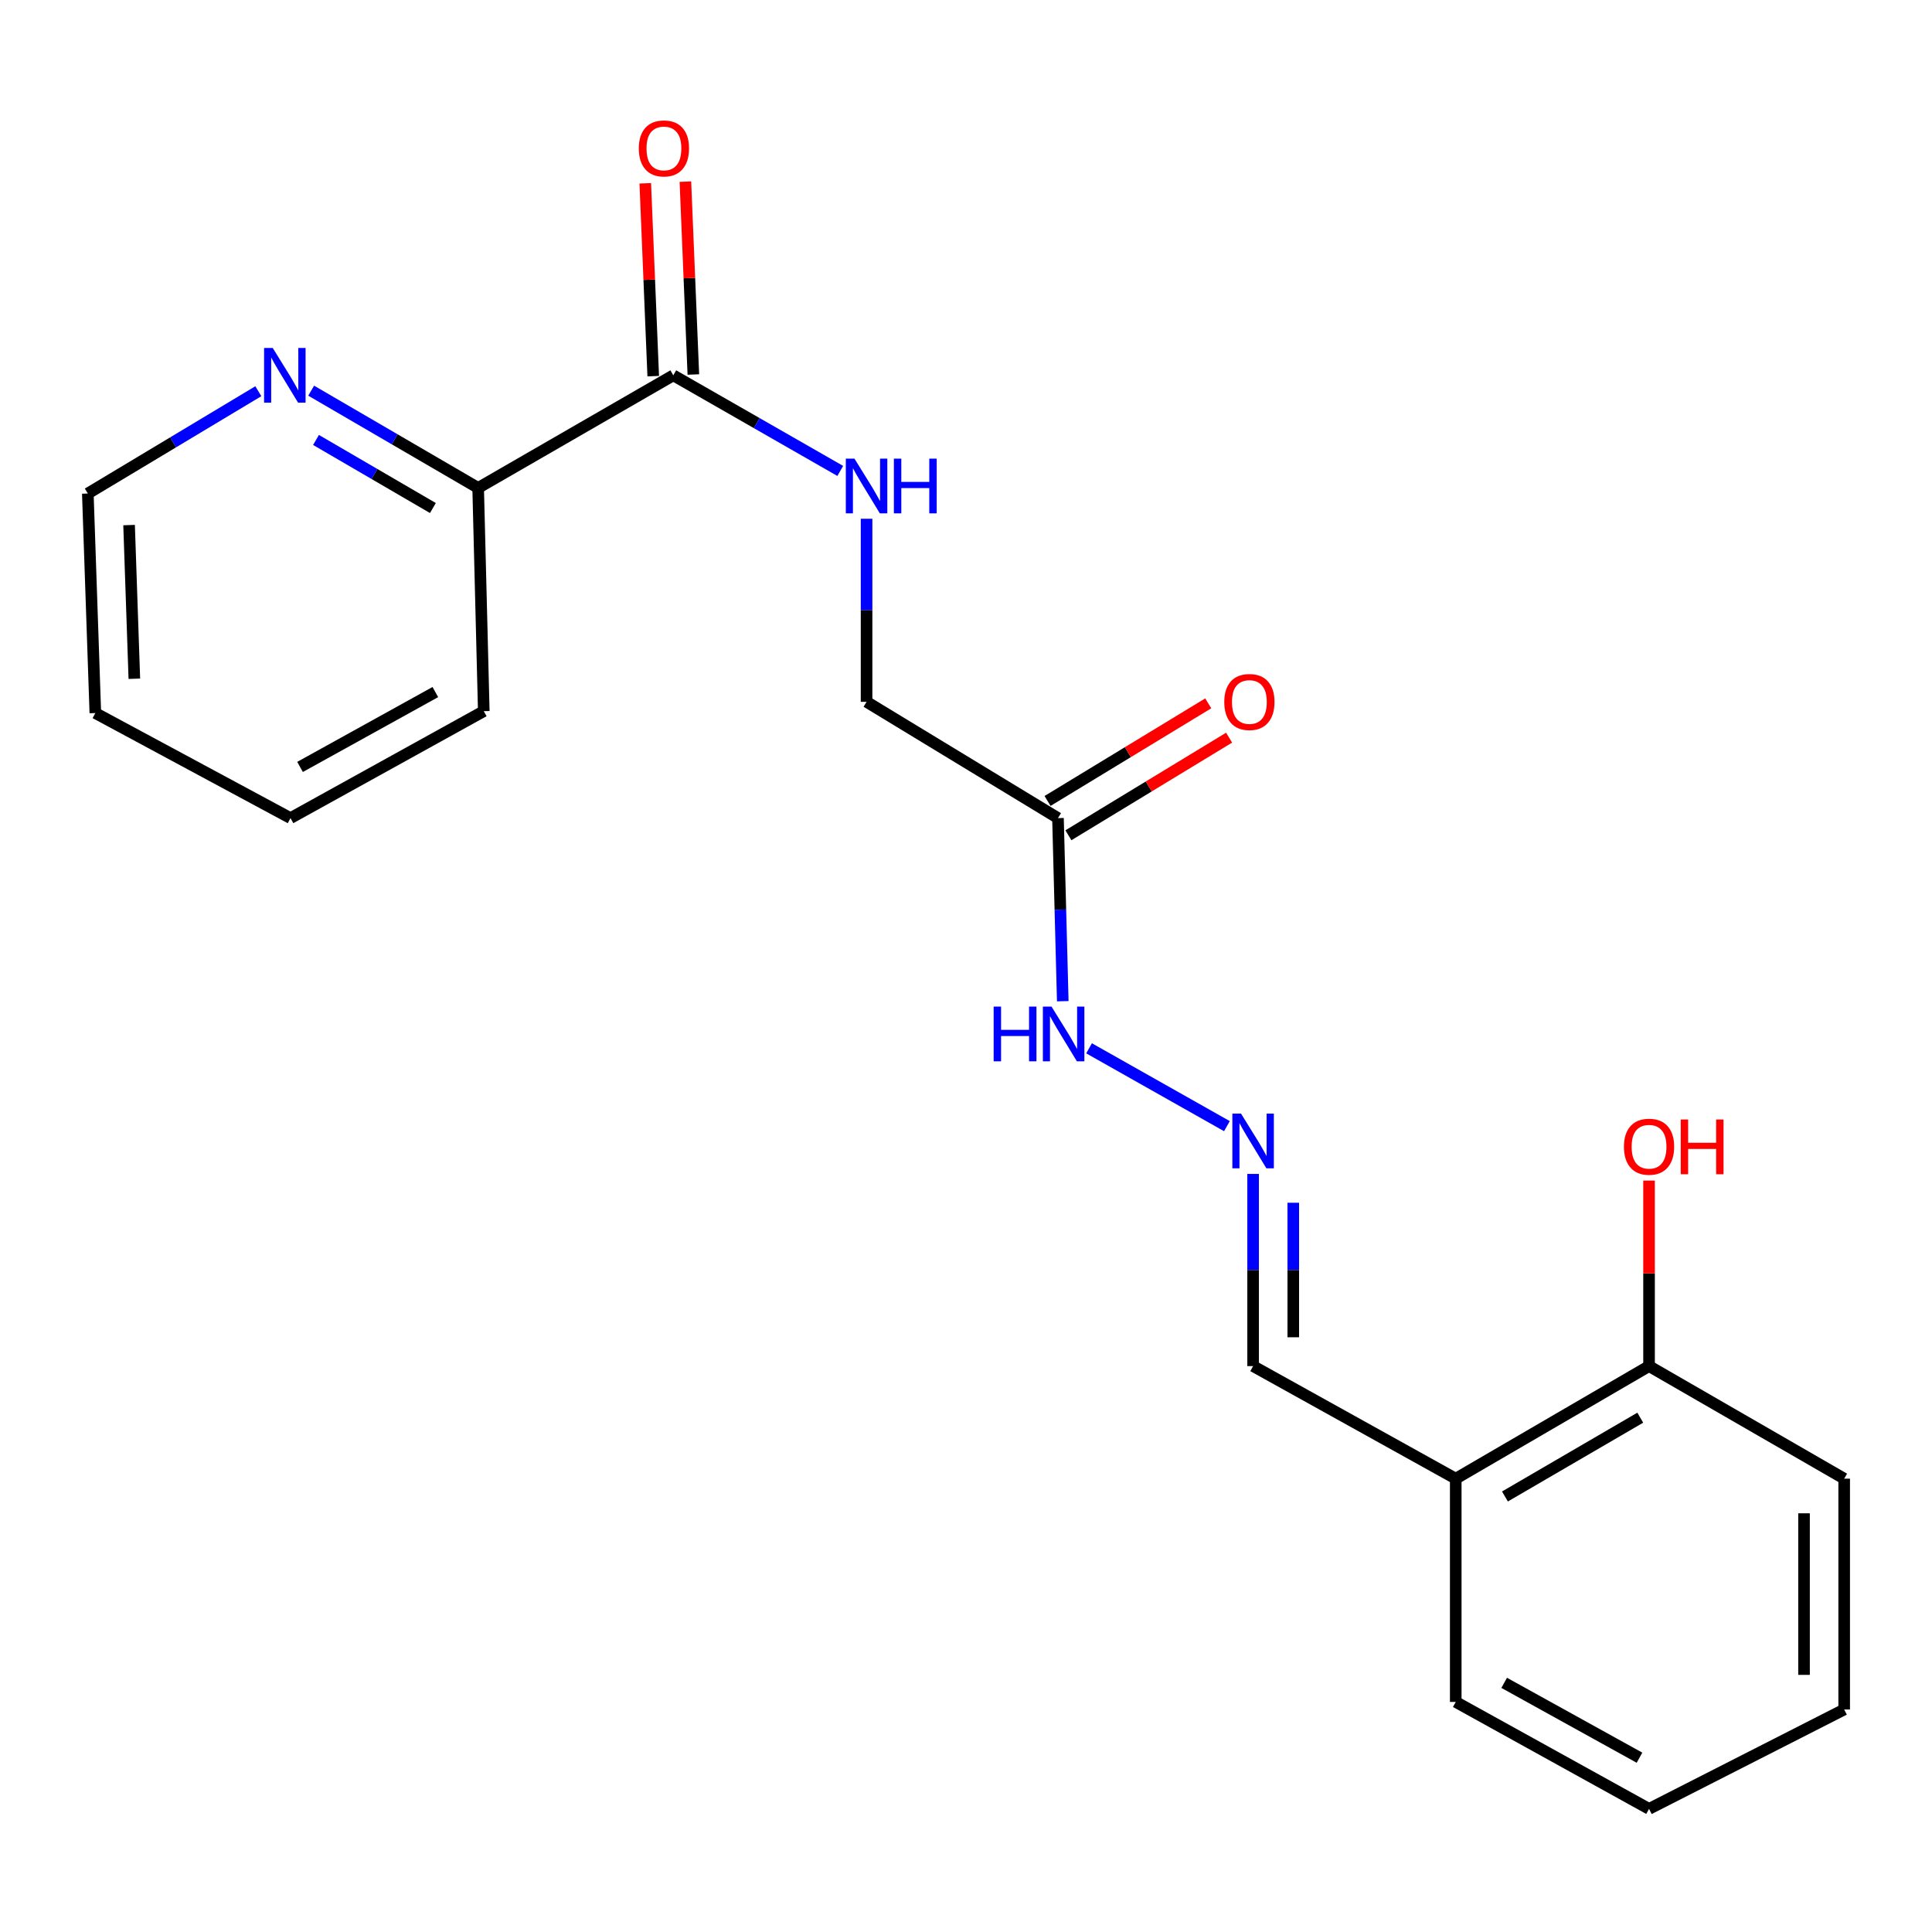 <?xml version='1.0' encoding='iso-8859-1'?>
<svg version='1.1' baseProfile='full'
              xmlns='http://www.w3.org/2000/svg'
                      xmlns:rdkit='http://www.rdkit.org/xml'
                      xmlns:xlink='http://www.w3.org/1999/xlink'
                  xml:space='preserve'
width='1000px' height='1000px' viewBox='0 0 1000 1000'>
<!-- END OF HEADER -->
<rect style='opacity:1.0;fill:#FFFFFF;stroke:none' width='1000' height='1000' x='0' y='0'> </rect>
<path class='bond-1' d='M 348.493,194.268 L 391.703,219.01' style='fill:none;fill-rule:evenodd;stroke:#000000;stroke-width:6px;stroke-linecap:butt;stroke-linejoin:miter;stroke-opacity:1' />
<path class='bond-1' d='M 391.703,219.01 L 434.913,243.753' style='fill:none;fill-rule:evenodd;stroke:#0000FF;stroke-width:6px;stroke-linecap:butt;stroke-linejoin:miter;stroke-opacity:1' />
<path class='bond-4' d='M 348.493,194.268 L 247.491,252.546' style='fill:none;fill-rule:evenodd;stroke:#000000;stroke-width:6px;stroke-linecap:butt;stroke-linejoin:miter;stroke-opacity:1' />
<path class='bond-7' d='M 358.876,193.84 L 356.816,143.928' style='fill:none;fill-rule:evenodd;stroke:#000000;stroke-width:6px;stroke-linecap:butt;stroke-linejoin:miter;stroke-opacity:1' />
<path class='bond-7' d='M 356.816,143.928 L 354.757,94.016' style='fill:none;fill-rule:evenodd;stroke:#FF0000;stroke-width:6px;stroke-linecap:butt;stroke-linejoin:miter;stroke-opacity:1' />
<path class='bond-7' d='M 338.109,194.697 L 336.049,144.785' style='fill:none;fill-rule:evenodd;stroke:#000000;stroke-width:6px;stroke-linecap:butt;stroke-linejoin:miter;stroke-opacity:1' />
<path class='bond-7' d='M 336.049,144.785 L 333.99,94.873' style='fill:none;fill-rule:evenodd;stroke:#FF0000;stroke-width:6px;stroke-linecap:butt;stroke-linejoin:miter;stroke-opacity:1' />
<path class='bond-0' d='M 547.608,423.452 L 448.535,363.269' style='fill:none;fill-rule:evenodd;stroke:#000000;stroke-width:6px;stroke-linecap:butt;stroke-linejoin:miter;stroke-opacity:1' />
<path class='bond-6' d='M 547.608,423.452 L 548.847,470.833' style='fill:none;fill-rule:evenodd;stroke:#000000;stroke-width:6px;stroke-linecap:butt;stroke-linejoin:miter;stroke-opacity:1' />
<path class='bond-6' d='M 548.847,470.833 L 550.086,518.215' style='fill:none;fill-rule:evenodd;stroke:#0000FF;stroke-width:6px;stroke-linecap:butt;stroke-linejoin:miter;stroke-opacity:1' />
<path class='bond-8' d='M 553.003,432.334 L 594.591,407.071' style='fill:none;fill-rule:evenodd;stroke:#000000;stroke-width:6px;stroke-linecap:butt;stroke-linejoin:miter;stroke-opacity:1' />
<path class='bond-8' d='M 594.591,407.071 L 636.178,381.809' style='fill:none;fill-rule:evenodd;stroke:#FF0000;stroke-width:6px;stroke-linecap:butt;stroke-linejoin:miter;stroke-opacity:1' />
<path class='bond-8' d='M 542.213,414.57 L 583.8,389.307' style='fill:none;fill-rule:evenodd;stroke:#000000;stroke-width:6px;stroke-linecap:butt;stroke-linejoin:miter;stroke-opacity:1' />
<path class='bond-8' d='M 583.8,389.307 L 625.387,364.045' style='fill:none;fill-rule:evenodd;stroke:#FF0000;stroke-width:6px;stroke-linecap:butt;stroke-linejoin:miter;stroke-opacity:1' />
<path class='bond-11' d='M 448.535,268.505 L 448.535,315.887' style='fill:none;fill-rule:evenodd;stroke:#0000FF;stroke-width:6px;stroke-linecap:butt;stroke-linejoin:miter;stroke-opacity:1' />
<path class='bond-11' d='M 448.535,315.887 L 448.535,363.269' style='fill:none;fill-rule:evenodd;stroke:#000000;stroke-width:6px;stroke-linecap:butt;stroke-linejoin:miter;stroke-opacity:1' />
<path class='bond-2' d='M 635.053,582.894 L 563.696,542.603' style='fill:none;fill-rule:evenodd;stroke:#0000FF;stroke-width:6px;stroke-linecap:butt;stroke-linejoin:miter;stroke-opacity:1' />
<path class='bond-10' d='M 648.609,607.621 L 648.609,657.356' style='fill:none;fill-rule:evenodd;stroke:#0000FF;stroke-width:6px;stroke-linecap:butt;stroke-linejoin:miter;stroke-opacity:1' />
<path class='bond-10' d='M 648.609,657.356 L 648.609,707.091' style='fill:none;fill-rule:evenodd;stroke:#000000;stroke-width:6px;stroke-linecap:butt;stroke-linejoin:miter;stroke-opacity:1' />
<path class='bond-10' d='M 669.394,622.542 L 669.394,657.356' style='fill:none;fill-rule:evenodd;stroke:#0000FF;stroke-width:6px;stroke-linecap:butt;stroke-linejoin:miter;stroke-opacity:1' />
<path class='bond-10' d='M 669.394,657.356 L 669.394,692.171' style='fill:none;fill-rule:evenodd;stroke:#000000;stroke-width:6px;stroke-linecap:butt;stroke-linejoin:miter;stroke-opacity:1' />
<path class='bond-3' d='M 753.49,765.357 L 648.609,707.091' style='fill:none;fill-rule:evenodd;stroke:#000000;stroke-width:6px;stroke-linecap:butt;stroke-linejoin:miter;stroke-opacity:1' />
<path class='bond-9' d='M 753.49,765.357 L 853.544,707.091' style='fill:none;fill-rule:evenodd;stroke:#000000;stroke-width:6px;stroke-linecap:butt;stroke-linejoin:miter;stroke-opacity:1' />
<path class='bond-9' d='M 778.958,774.578 L 848.996,733.792' style='fill:none;fill-rule:evenodd;stroke:#000000;stroke-width:6px;stroke-linecap:butt;stroke-linejoin:miter;stroke-opacity:1' />
<path class='bond-13' d='M 753.49,765.357 L 753.49,880.919' style='fill:none;fill-rule:evenodd;stroke:#000000;stroke-width:6px;stroke-linecap:butt;stroke-linejoin:miter;stroke-opacity:1' />
<path class='bond-5' d='M 247.491,252.546 L 204.276,227.377' style='fill:none;fill-rule:evenodd;stroke:#000000;stroke-width:6px;stroke-linecap:butt;stroke-linejoin:miter;stroke-opacity:1' />
<path class='bond-5' d='M 204.276,227.377 L 161.061,202.209' style='fill:none;fill-rule:evenodd;stroke:#0000FF;stroke-width:6px;stroke-linecap:butt;stroke-linejoin:miter;stroke-opacity:1' />
<path class='bond-5' d='M 224.067,262.956 L 193.816,245.338' style='fill:none;fill-rule:evenodd;stroke:#000000;stroke-width:6px;stroke-linecap:butt;stroke-linejoin:miter;stroke-opacity:1' />
<path class='bond-5' d='M 193.816,245.338 L 163.565,227.72' style='fill:none;fill-rule:evenodd;stroke:#0000FF;stroke-width:6px;stroke-linecap:butt;stroke-linejoin:miter;stroke-opacity:1' />
<path class='bond-15' d='M 247.491,252.546 L 250.401,368.096' style='fill:none;fill-rule:evenodd;stroke:#000000;stroke-width:6px;stroke-linecap:butt;stroke-linejoin:miter;stroke-opacity:1' />
<path class='bond-14' d='M 133.713,202.495 L 89.584,228.969' style='fill:none;fill-rule:evenodd;stroke:#0000FF;stroke-width:6px;stroke-linecap:butt;stroke-linejoin:miter;stroke-opacity:1' />
<path class='bond-14' d='M 89.584,228.969 L 45.455,255.444' style='fill:none;fill-rule:evenodd;stroke:#000000;stroke-width:6px;stroke-linecap:butt;stroke-linejoin:miter;stroke-opacity:1' />
<path class='bond-12' d='M 853.544,707.091 L 853.544,659.075' style='fill:none;fill-rule:evenodd;stroke:#000000;stroke-width:6px;stroke-linecap:butt;stroke-linejoin:miter;stroke-opacity:1' />
<path class='bond-12' d='M 853.544,659.075 L 853.544,611.058' style='fill:none;fill-rule:evenodd;stroke:#FF0000;stroke-width:6px;stroke-linecap:butt;stroke-linejoin:miter;stroke-opacity:1' />
<path class='bond-16' d='M 853.544,707.091 L 954.545,765.357' style='fill:none;fill-rule:evenodd;stroke:#000000;stroke-width:6px;stroke-linecap:butt;stroke-linejoin:miter;stroke-opacity:1' />
<path class='bond-18' d='M 753.49,880.919 L 853.544,936.275' style='fill:none;fill-rule:evenodd;stroke:#000000;stroke-width:6px;stroke-linecap:butt;stroke-linejoin:miter;stroke-opacity:1' />
<path class='bond-18' d='M 778.56,871.036 L 848.598,909.785' style='fill:none;fill-rule:evenodd;stroke:#000000;stroke-width:6px;stroke-linecap:butt;stroke-linejoin:miter;stroke-opacity:1' />
<path class='bond-21' d='M 45.455,255.444 L 49.346,369.077' style='fill:none;fill-rule:evenodd;stroke:#000000;stroke-width:6px;stroke-linecap:butt;stroke-linejoin:miter;stroke-opacity:1' />
<path class='bond-21' d='M 66.811,271.778 L 69.534,351.321' style='fill:none;fill-rule:evenodd;stroke:#000000;stroke-width:6px;stroke-linecap:butt;stroke-linejoin:miter;stroke-opacity:1' />
<path class='bond-19' d='M 250.401,368.096 L 150.359,423.452' style='fill:none;fill-rule:evenodd;stroke:#000000;stroke-width:6px;stroke-linecap:butt;stroke-linejoin:miter;stroke-opacity:1' />
<path class='bond-19' d='M 225.332,358.213 L 155.302,396.962' style='fill:none;fill-rule:evenodd;stroke:#000000;stroke-width:6px;stroke-linecap:butt;stroke-linejoin:miter;stroke-opacity:1' />
<path class='bond-22' d='M 954.545,765.357 L 954.545,884.833' style='fill:none;fill-rule:evenodd;stroke:#000000;stroke-width:6px;stroke-linecap:butt;stroke-linejoin:miter;stroke-opacity:1' />
<path class='bond-22' d='M 933.761,783.278 L 933.761,866.912' style='fill:none;fill-rule:evenodd;stroke:#000000;stroke-width:6px;stroke-linecap:butt;stroke-linejoin:miter;stroke-opacity:1' />
<path class='bond-17' d='M 49.346,369.077 L 150.359,423.452' style='fill:none;fill-rule:evenodd;stroke:#000000;stroke-width:6px;stroke-linecap:butt;stroke-linejoin:miter;stroke-opacity:1' />
<path class='bond-20' d='M 853.544,936.275 L 954.545,884.833' style='fill:none;fill-rule:evenodd;stroke:#000000;stroke-width:6px;stroke-linecap:butt;stroke-linejoin:miter;stroke-opacity:1' />
<path  class='atom-2' d='M 442.275 237.393
L 451.555 252.393
Q 452.475 253.873, 453.955 256.553
Q 455.435 259.233, 455.515 259.393
L 455.515 237.393
L 459.275 237.393
L 459.275 265.713
L 455.395 265.713
L 445.435 249.313
Q 444.275 247.393, 443.035 245.193
Q 441.835 242.993, 441.475 242.313
L 441.475 265.713
L 437.795 265.713
L 437.795 237.393
L 442.275 237.393
' fill='#0000FF'/>
<path  class='atom-2' d='M 462.675 237.393
L 466.515 237.393
L 466.515 249.433
L 480.995 249.433
L 480.995 237.393
L 484.835 237.393
L 484.835 265.713
L 480.995 265.713
L 480.995 252.633
L 466.515 252.633
L 466.515 265.713
L 462.675 265.713
L 462.675 237.393
' fill='#0000FF'/>
<path  class='atom-3' d='M 642.349 576.388
L 651.629 591.388
Q 652.549 592.868, 654.029 595.548
Q 655.509 598.228, 655.589 598.388
L 655.589 576.388
L 659.349 576.388
L 659.349 604.708
L 655.469 604.708
L 645.509 588.308
Q 644.349 586.388, 643.109 584.188
Q 641.909 581.988, 641.549 581.308
L 641.549 604.708
L 637.869 604.708
L 637.869 576.388
L 642.349 576.388
' fill='#0000FF'/>
<path  class='atom-6' d='M 141.166 180.108
L 150.446 195.108
Q 151.366 196.588, 152.846 199.268
Q 154.326 201.948, 154.406 202.108
L 154.406 180.108
L 158.166 180.108
L 158.166 208.428
L 154.286 208.428
L 144.326 192.028
Q 143.166 190.108, 141.926 187.908
Q 140.726 185.708, 140.366 185.028
L 140.366 208.428
L 136.686 208.428
L 136.686 180.108
L 141.166 180.108
' fill='#0000FF'/>
<path  class='atom-7' d='M 514.309 521.009
L 518.149 521.009
L 518.149 533.049
L 532.629 533.049
L 532.629 521.009
L 536.469 521.009
L 536.469 549.329
L 532.629 549.329
L 532.629 536.249
L 518.149 536.249
L 518.149 549.329
L 514.309 549.329
L 514.309 521.009
' fill='#0000FF'/>
<path  class='atom-7' d='M 544.269 521.009
L 553.549 536.009
Q 554.469 537.489, 555.949 540.169
Q 557.429 542.849, 557.509 543.009
L 557.509 521.009
L 561.269 521.009
L 561.269 549.329
L 557.389 549.329
L 547.429 532.929
Q 546.269 531.009, 545.029 528.809
Q 543.829 526.609, 543.469 525.929
L 543.469 549.329
L 539.789 549.329
L 539.789 521.009
L 544.269 521.009
' fill='#0000FF'/>
<path  class='atom-8' d='M 330.643 76.823
Q 330.643 70.023, 334.003 66.223
Q 337.363 62.423, 343.643 62.423
Q 349.923 62.423, 353.283 66.223
Q 356.643 70.023, 356.643 76.823
Q 356.643 83.703, 353.243 87.623
Q 349.843 91.503, 343.643 91.503
Q 337.403 91.503, 334.003 87.623
Q 330.643 83.743, 330.643 76.823
M 343.643 88.303
Q 347.963 88.303, 350.283 85.423
Q 352.643 82.503, 352.643 76.823
Q 352.643 71.263, 350.283 68.463
Q 347.963 65.623, 343.643 65.623
Q 339.323 65.623, 336.963 68.423
Q 334.643 71.223, 334.643 76.823
Q 334.643 82.543, 336.963 85.423
Q 339.323 88.303, 343.643 88.303
' fill='#FF0000'/>
<path  class='atom-9' d='M 633.681 363.349
Q 633.681 356.549, 637.041 352.749
Q 640.401 348.949, 646.681 348.949
Q 652.961 348.949, 656.321 352.749
Q 659.681 356.549, 659.681 363.349
Q 659.681 370.229, 656.281 374.149
Q 652.881 378.029, 646.681 378.029
Q 640.441 378.029, 637.041 374.149
Q 633.681 370.269, 633.681 363.349
M 646.681 374.829
Q 651.001 374.829, 653.321 371.949
Q 655.681 369.029, 655.681 363.349
Q 655.681 357.789, 653.321 354.989
Q 651.001 352.149, 646.681 352.149
Q 642.361 352.149, 640.001 354.949
Q 637.681 357.749, 637.681 363.349
Q 637.681 369.069, 640.001 371.949
Q 642.361 374.829, 646.681 374.829
' fill='#FF0000'/>
<path  class='atom-13' d='M 840.544 593.538
Q 840.544 586.738, 843.904 582.938
Q 847.264 579.138, 853.544 579.138
Q 859.824 579.138, 863.184 582.938
Q 866.544 586.738, 866.544 593.538
Q 866.544 600.418, 863.144 604.338
Q 859.744 608.218, 853.544 608.218
Q 847.304 608.218, 843.904 604.338
Q 840.544 600.458, 840.544 593.538
M 853.544 605.018
Q 857.864 605.018, 860.184 602.138
Q 862.544 599.218, 862.544 593.538
Q 862.544 587.978, 860.184 585.178
Q 857.864 582.338, 853.544 582.338
Q 849.224 582.338, 846.864 585.138
Q 844.544 587.938, 844.544 593.538
Q 844.544 599.258, 846.864 602.138
Q 849.224 605.018, 853.544 605.018
' fill='#FF0000'/>
<path  class='atom-13' d='M 869.944 579.458
L 873.784 579.458
L 873.784 591.498
L 888.264 591.498
L 888.264 579.458
L 892.104 579.458
L 892.104 607.778
L 888.264 607.778
L 888.264 594.698
L 873.784 594.698
L 873.784 607.778
L 869.944 607.778
L 869.944 579.458
' fill='#FF0000'/>
</svg>
